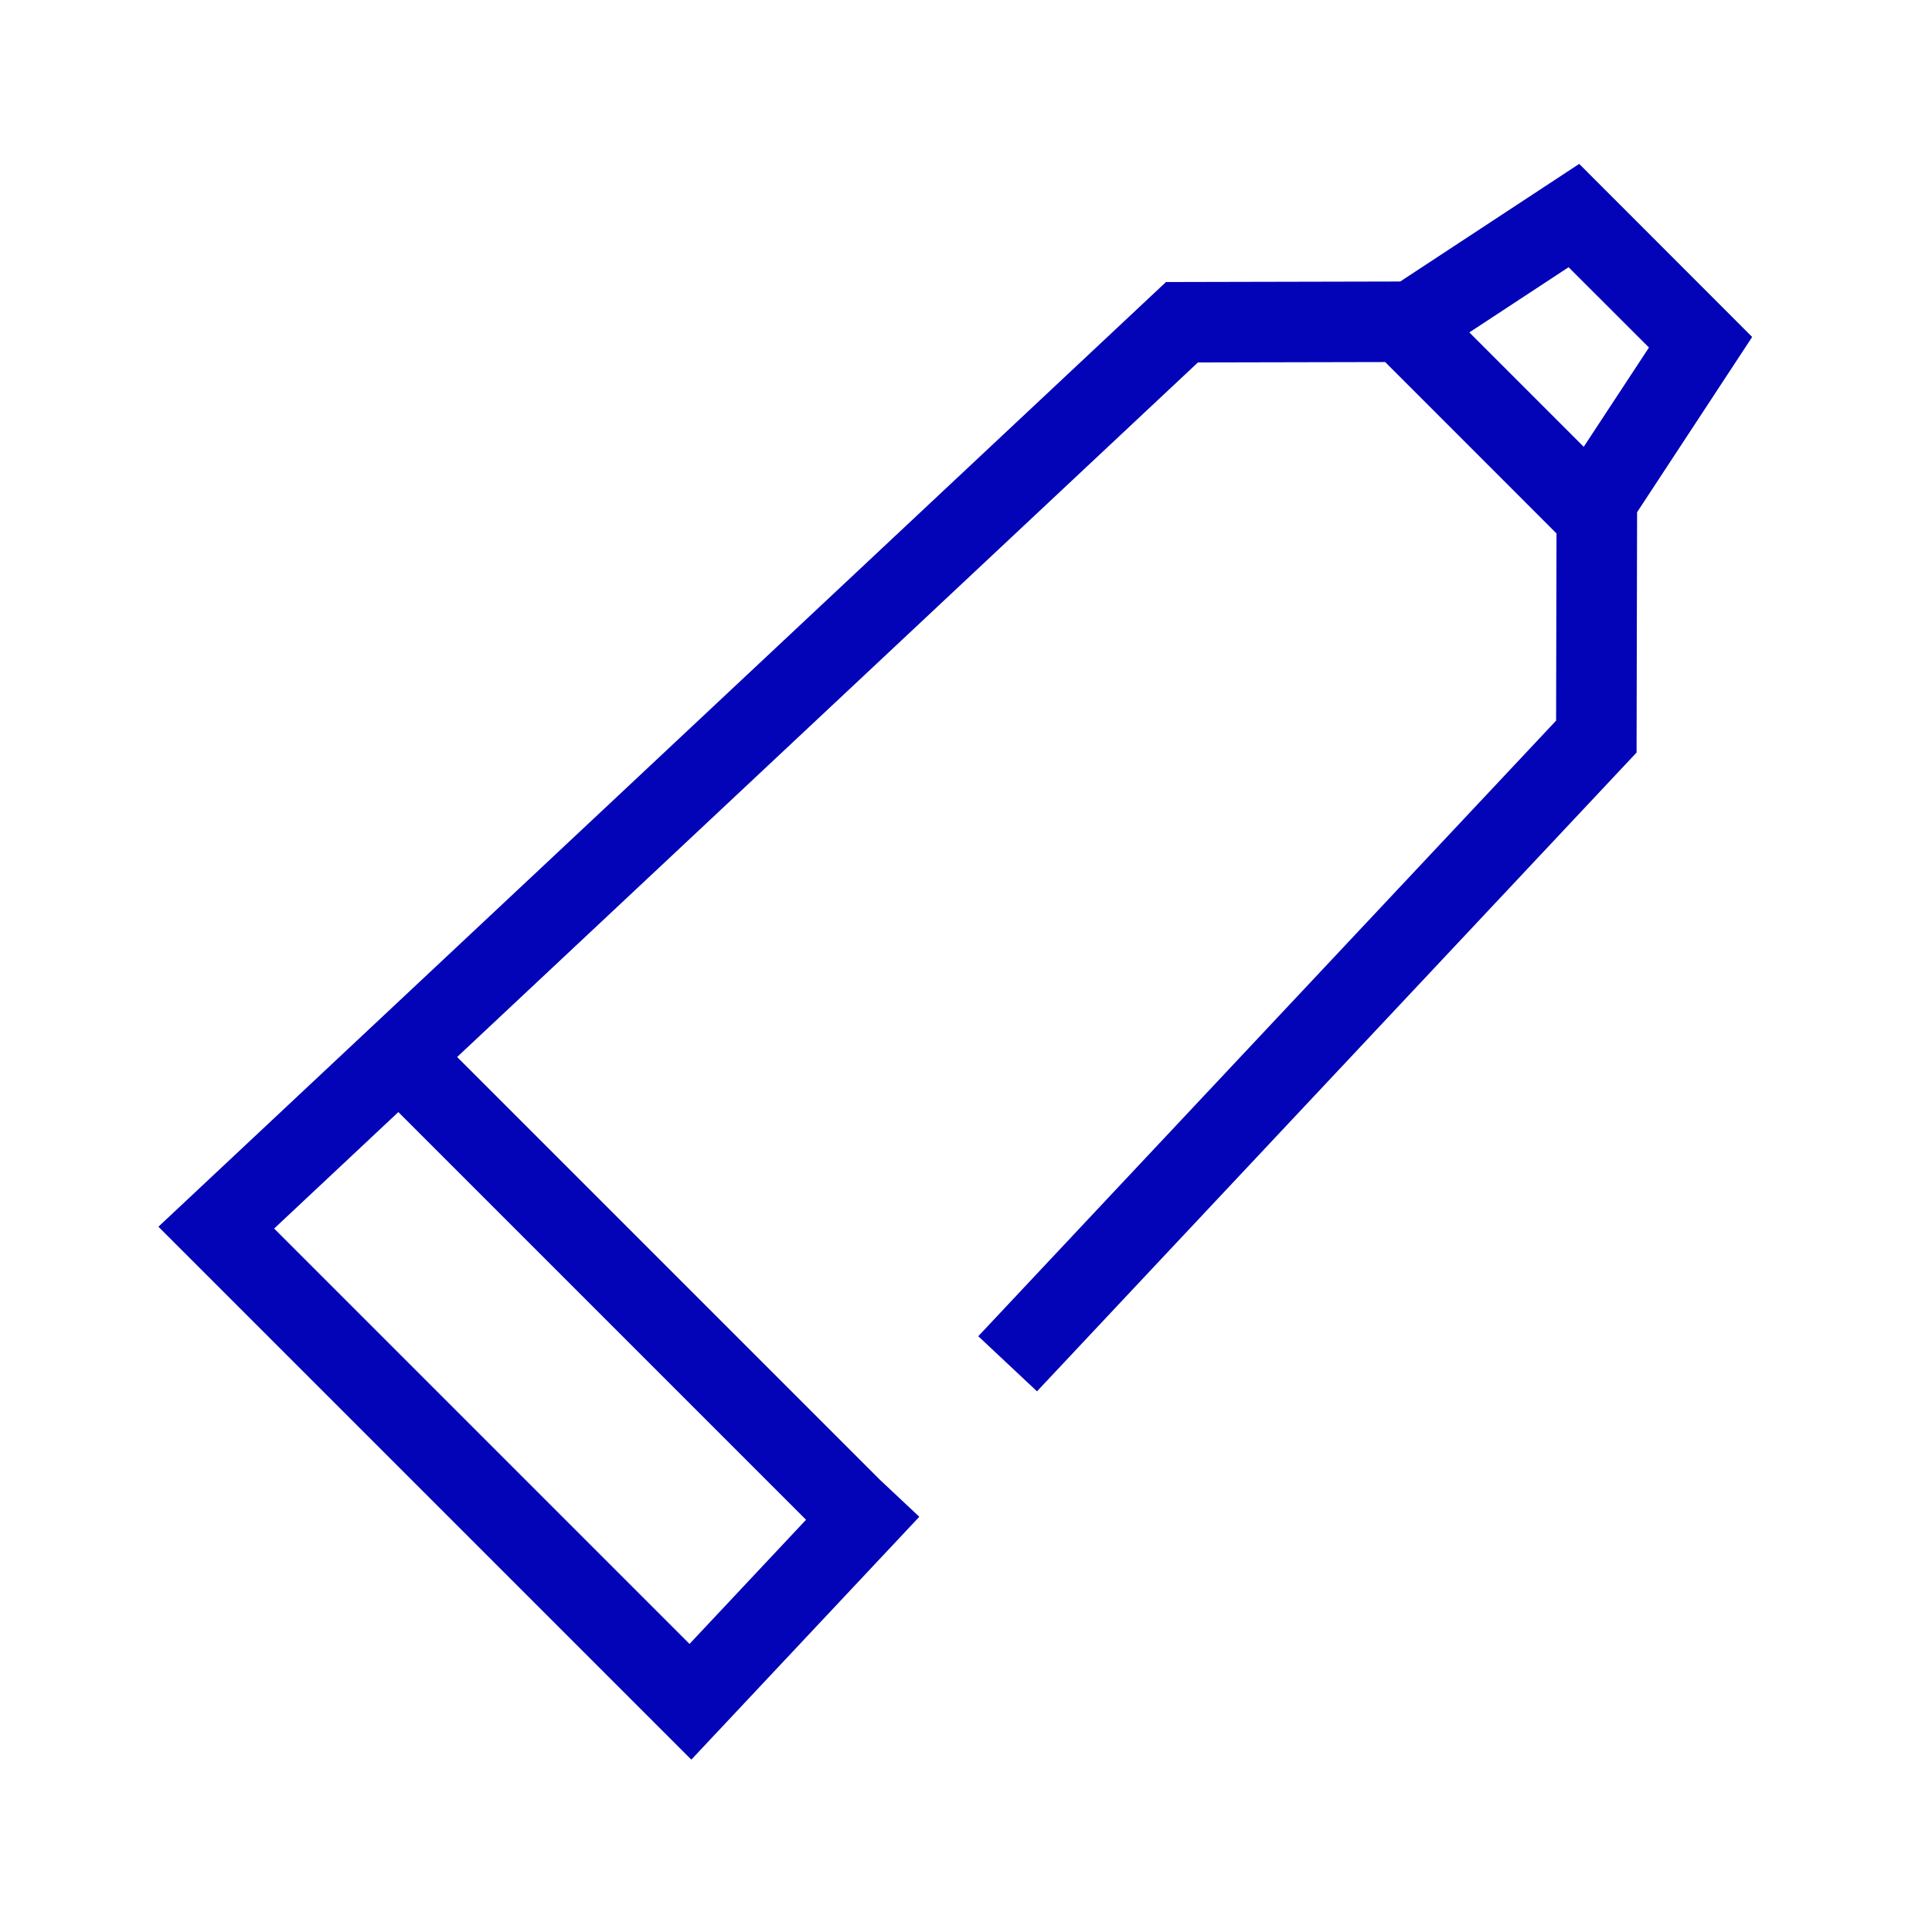 <?xml version="1.0" encoding="utf-8"?>
<!-- Generator: Adobe Illustrator 26.0.2, SVG Export Plug-In . SVG Version: 6.00 Build 0)  -->
<svg version="1.1" id="Icon" xmlns="http://www.w3.org/2000/svg" xmlns:xlink="http://www.w3.org/1999/xlink" x="0px" y="0px"
	 viewBox="0 0 48 48" enable-background="new 0 0 48 48" xml:space="preserve">
<path fill="#0303B8" d="M43.532,8.372l-4.297-4.3l-4.447,2.922l-5.819,0.013L3.936,30.477L17.176,43.717
	l5.664-6.033l-0.983-0.923l-10.5-10.5l18.405-17.256l4.652-0.01l4.257,4.258l-0.01,4.651
	L24.305,33.198l1.459,1.369l14.896-15.87l0.013-5.971L43.532,8.372z M20.026,37.758l-2.895,3.085
	L6.811,30.523l3.086-2.894L20.026,37.758z M40.968,8.634l-1.621,2.467l-2.842-2.842l2.466-1.62
	L40.968,8.634z"/>
</svg>
